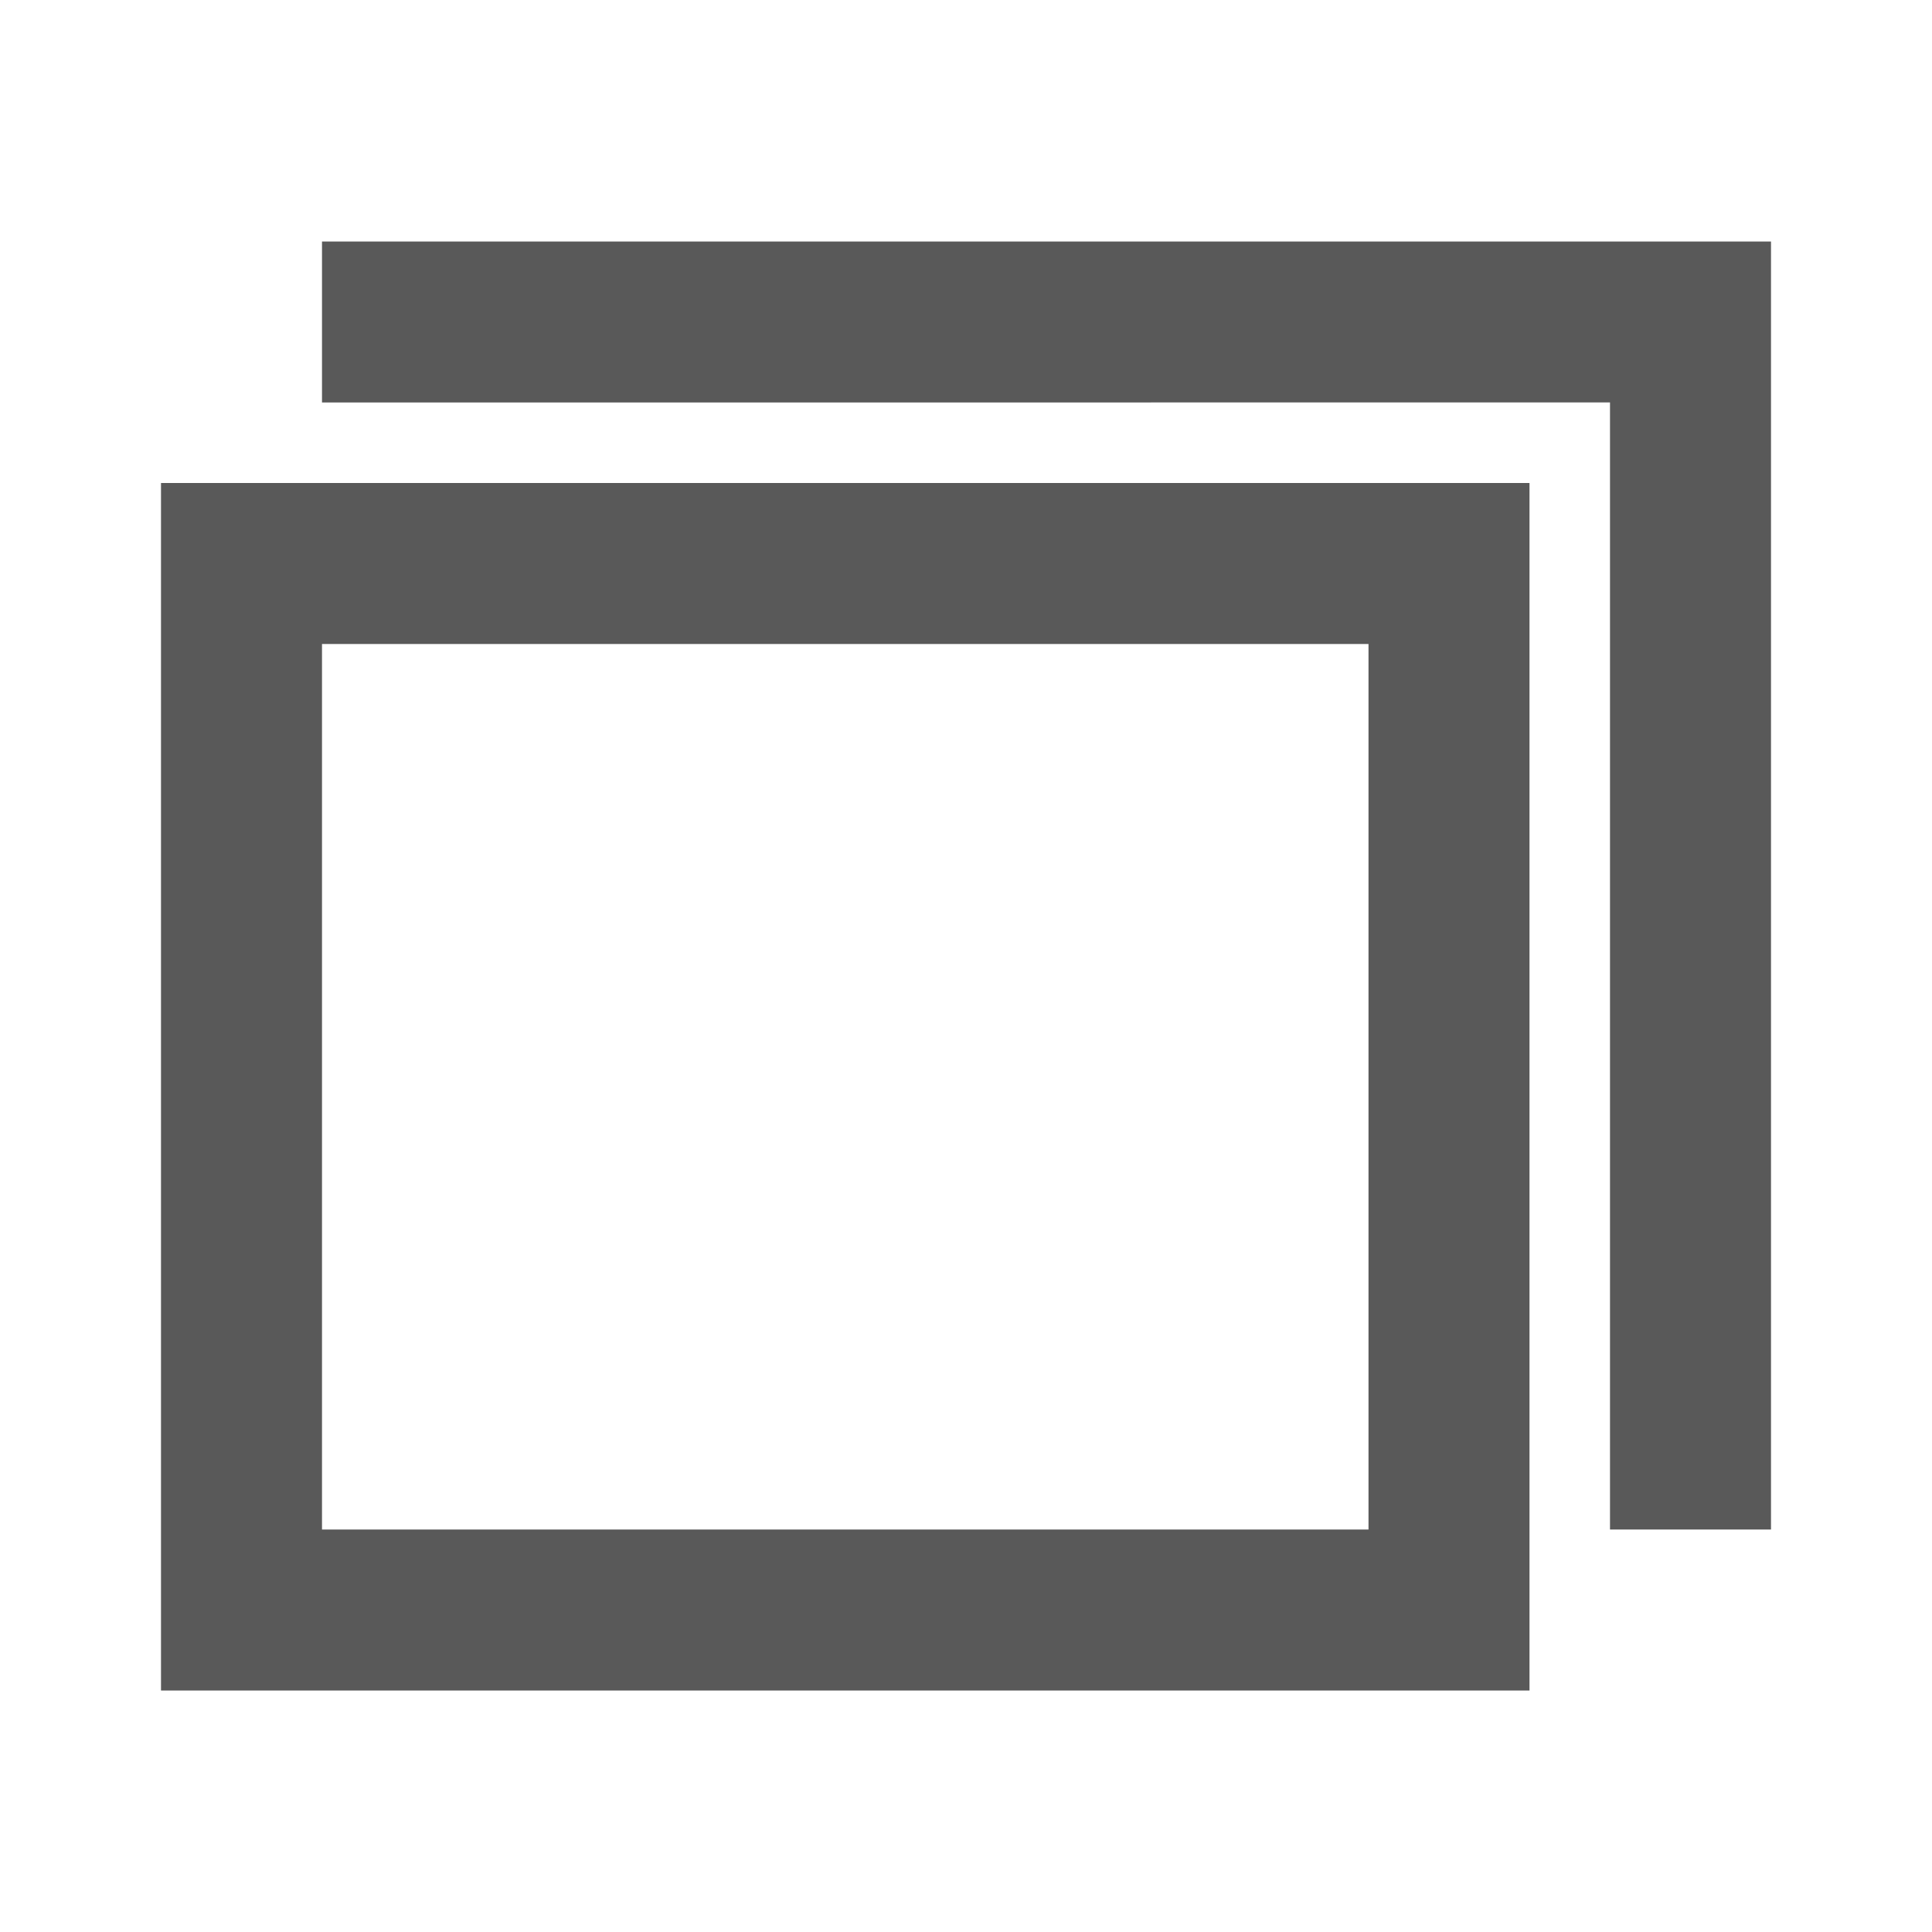 <svg xmlns="http://www.w3.org/2000/svg" width="24" height="24" viewBox="0 0 24 24" class="block h-full w-full"><path fill="#595959" d="M19,6 L19,21 L2,21 L2,6 L19,6 Z M17,8 L4,8 L4,19 L17,19 L17,8 Z M22,3 L22,19 L20,19 L20,4.999 L4,5 L4,3 L22,3 Z"></path></svg>